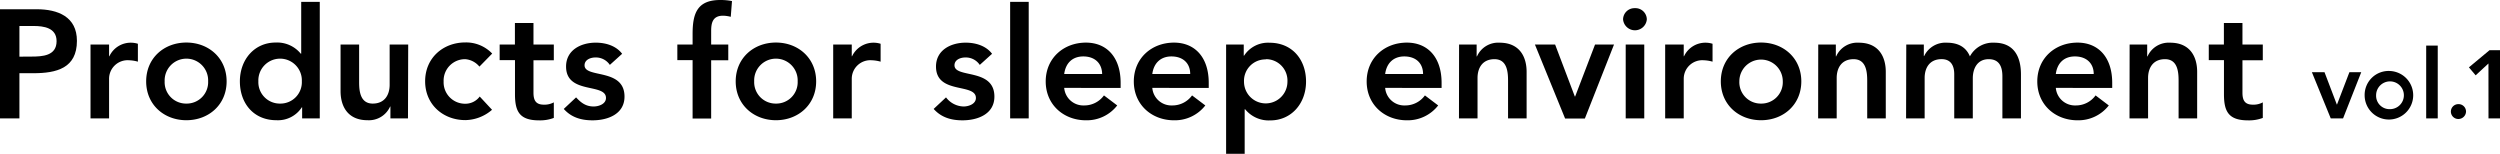 <svg xmlns="http://www.w3.org/2000/svg" viewBox="0 0 673.37 41.35"><g id="レイヤー_2" data-name="レイヤー 2"><g id="レイヤー_1-2" data-name="レイヤー 1"><path d="M0,2.49H9.88c5.69,0,10.84,2,10.84,8.51,0,7.39-5.52,8.72-11.75,8.72H5.23V31.89H0ZM8.39,15.24c3,0,6.85-.17,6.85-4.15C15.24,7.47,11.79,7,9,7H5.23v8.26Z"/><path d="M24.38,12h5v3.15h.08a6.35,6.35,0,0,1,5.9-3.65,6.26,6.26,0,0,1,1.78.29v4.82a9.89,9.89,0,0,0-2.41-.38,5,5,0,0,0-5.35,5V31.89h-5Z"/><path d="M50.2,11.46c6,0,10.84,4.19,10.84,10.46S56.22,32.38,50.2,32.38,39.37,28.19,39.37,21.92,44.18,11.46,50.2,11.46Zm0,16.44a5.77,5.77,0,0,0,5.86-6,5.86,5.86,0,1,0-11.71,0A5.76,5.76,0,0,0,50.2,27.9Z"/><path d="M81.38,28.9H81.3a7.67,7.67,0,0,1-6.85,3.48c-6.15,0-9.84-4.56-9.84-10.46s3.94-10.46,9.63-10.46a8.19,8.19,0,0,1,6.77,3h.12V.5h5V31.89H81.38Zm-5.93-1a5.76,5.76,0,0,0,5.85-6,5.86,5.86,0,1,0-11.71,0A5.77,5.77,0,0,0,75.45,27.9Z"/><path d="M109.89,31.89h-4.73v-3.2h-.08A6.25,6.25,0,0,1,99,32.38c-5.36,0-7.27-3.77-7.27-7.84V12h5V22.05c0,2.2.17,5.85,3.66,5.85,3.27,0,4.56-2.41,4.56-5.06V12h5Z"/><path d="M129.13,17.94a5.51,5.51,0,0,0-3.78-2,5.77,5.77,0,0,0-5.86,6,5.77,5.77,0,0,0,5.86,6A4.77,4.77,0,0,0,129.21,26l3.32,3.57a11.23,11.23,0,0,1-7.18,2.78c-6,0-10.84-4.19-10.84-10.46s4.82-10.46,10.84-10.46a9.72,9.72,0,0,1,7.22,3Z"/><path d="M134.58,16.19V12h4.11V6.19h5V12h5.48v4.23h-5.48v8.72c0,2,.58,3.24,2.78,3.24a5.26,5.26,0,0,0,2.7-.62v4.19a10.47,10.47,0,0,1-3.94.66c-5.28,0-6.52-2.36-6.52-7.05V16.19Z"/><path d="M164.26,17.48a4.51,4.51,0,0,0-3.9-2c-1.33,0-2.91.62-2.91,2.11,0,3.57,10.76.67,10.76,8.43,0,4.73-4.53,6.39-8.6,6.39-3.07,0-5.73-.78-7.76-3.07l3.32-3.11c1.29,1.41,2.61,2.45,4.73,2.45,1.46,0,3.32-.71,3.32-2.29,0-4.11-10.75-.87-10.75-8.47,0-4.44,4-6.43,8-6.43,2.66,0,5.48.83,7.1,3Z"/><path d="M186.55,16.19h-4.11V12h4.11V9.13C186.55,3.61,187.8,0,194,0a15.81,15.81,0,0,1,3.16.29l-.33,4.24a8.78,8.78,0,0,0-2.08-.3c-2.78,0-3.2,1.92-3.2,4.12V12h4.61v4.23h-4.61v15.7h-5Z"/><path d="M209,11.46c6,0,10.83,4.19,10.83,10.46S215,32.38,209,32.38s-10.84-4.19-10.84-10.46S203,11.46,209,11.46Zm0,16.44a5.76,5.76,0,0,0,5.85-6,5.86,5.86,0,1,0-11.71,0A5.77,5.77,0,0,0,209,27.9Z"/><path d="M224.42,12h5v3.15h.08a6.4,6.4,0,0,1,7.69-3.36v4.82a10,10,0,0,0-2.41-.38,5,5,0,0,0-5.36,5V31.89h-5Z"/><path d="M263.9,17.48a4.52,4.52,0,0,0-3.9-2c-1.33,0-2.91.62-2.91,2.11,0,3.57,10.75.67,10.75,8.43,0,4.73-4.52,6.39-8.59,6.39-3.07,0-5.73-.78-7.77-3.07l3.33-3.11a6.08,6.08,0,0,0,4.73,2.45c1.45,0,3.32-.71,3.32-2.29,0-4.11-10.75-.87-10.75-8.47,0-4.44,4-6.43,8-6.43,2.66,0,5.48.83,7.1,3Z"/><path d="M272.08.5h5V31.89h-5Z"/><path d="M286.64,23.67A5.17,5.17,0,0,0,292,28.4a6.52,6.52,0,0,0,5.35-2.7l3.57,2.7a10.37,10.37,0,0,1-8.42,4c-6,0-10.84-4.19-10.84-10.46s4.82-10.46,10.84-10.46c5.56,0,9.34,3.9,9.34,10.84v1.37Zm10.22-3.74c-.05-2.91-2-4.73-5.07-4.73-3,0-4.77,1.86-5.15,4.73Z"/><path d="M310.37,23.67a5.16,5.16,0,0,0,5.36,4.73,6.52,6.52,0,0,0,5.35-2.7l3.57,2.7a10.38,10.38,0,0,1-8.43,4c-6,0-10.83-4.19-10.83-10.46s4.81-10.46,10.83-10.46c5.57,0,9.35,3.9,9.35,10.84v1.37Zm10.21-3.74c0-2.91-1.95-4.73-5.06-4.73-2.95,0-4.78,1.86-5.15,4.73Z"/><path d="M330.25,12H335v3h.09a7.67,7.67,0,0,1,6.85-3.49c6.14,0,9.84,4.57,9.84,10.46s-3.95,10.46-9.64,10.46a8.17,8.17,0,0,1-6.76-3h-.13v12h-5Zm10.67,4a5.77,5.77,0,0,0-5.85,6,5.85,5.85,0,1,0,11.7,0A5.77,5.77,0,0,0,340.92,15.94Z"/><path d="M373.09,23.67a5.16,5.16,0,0,0,5.36,4.73,6.52,6.52,0,0,0,5.35-2.7l3.57,2.7a10.38,10.38,0,0,1-8.43,4c-6,0-10.83-4.19-10.83-10.46s4.81-10.46,10.83-10.46c5.57,0,9.35,3.9,9.35,10.84v1.37Zm10.21-3.74c0-2.91-1.95-4.73-5.06-4.73-2.95,0-4.78,1.86-5.15,4.73Z"/><path d="M393,12h4.73v3.19h.09a6.24,6.24,0,0,1,6.1-3.69c5.36,0,7.27,3.78,7.27,7.85V31.89h-5V21.8c0-2.2-.16-5.86-3.65-5.86-3.28,0-4.57,2.41-4.57,5.07V31.89h-5Z"/><path d="M413.43,12h5.44l5.31,14h.08L429.62,12h5.11l-7.85,19.93h-5.32Z"/><path d="M440.33,2.2a3.07,3.07,0,0,1,3.24,3,3.21,3.21,0,0,1-6.4,0A3.07,3.07,0,0,1,440.33,2.2ZM437.88,12h5V31.89h-5Z"/><path d="M448.51,12h5v3.15h.08a6.35,6.35,0,0,1,5.89-3.65,6.27,6.27,0,0,1,1.79.29v4.82a9.89,9.89,0,0,0-2.41-.38,5,5,0,0,0-5.35,5V31.89h-5Z"/><path d="M474.34,11.46c6,0,10.84,4.19,10.84,10.46s-4.82,10.46-10.84,10.46S463.5,28.19,463.5,21.92,468.32,11.46,474.34,11.46Zm0,16.44a5.76,5.76,0,0,0,5.85-6,5.85,5.85,0,1,0-11.7,0A5.76,5.76,0,0,0,474.34,27.9Z"/><path d="M489.74,12h4.74v3.19h.08a6.24,6.24,0,0,1,6.1-3.69c5.36,0,7.27,3.78,7.27,7.85V31.89h-5V21.8c0-2.2-.17-5.86-3.66-5.86-3.28,0-4.56,2.41-4.56,5.07V31.89h-5Z"/><path d="M513.45,12h4.73v3.11h.08a6.33,6.33,0,0,1,6.11-3.61c3.07,0,5.19,1.2,6.22,3.69a7,7,0,0,1,6.56-3.69c5.32,0,7.19,3.78,7.19,8.55V31.89h-5V20.59c0-2.49-.74-4.65-3.69-4.65-3.11,0-4.28,2.58-4.28,5.15v10.8h-5V20c0-2.45-1-4.07-3.4-4.07-3.28,0-4.57,2.41-4.57,5.07V31.89h-5Z"/><path d="M553.73,23.67a5.17,5.17,0,0,0,5.36,4.73,6.52,6.52,0,0,0,5.35-2.7L568,28.4a10.37,10.37,0,0,1-8.42,4c-6,0-10.84-4.19-10.84-10.46s4.82-10.46,10.84-10.46c5.56,0,9.34,3.9,9.34,10.84v1.37Zm10.21-3.74c0-2.91-2-4.73-5.06-4.73-3,0-4.78,1.86-5.15,4.73Z"/><path d="M573.61,12h4.73v3.19h.09a6.24,6.24,0,0,1,6.1-3.69c5.36,0,7.27,3.78,7.27,7.85V31.89h-5V21.8c0-2.2-.16-5.86-3.65-5.86-3.28,0-4.57,2.41-4.57,5.07V31.89h-5Z"/><path d="M594.93,16.19V12H599V6.19h5V12h5.48v4.23H604v8.72c0,2,.58,3.24,2.79,3.24a5.22,5.22,0,0,0,2.69-.62v4.19a10.43,10.43,0,0,1-3.94.66c-5.27,0-6.52-2.36-6.52-7.05V16.19Z"/><path d="M622.7,19.44h3.4l3.32,8.71h.05l3.34-8.71H636l-4.9,12.45h-3.32Z"/><path d="M643.68,19.12a6.54,6.54,0,1,1-6.77,6.54A6.46,6.46,0,0,1,643.68,19.12Zm0,10.28A3.74,3.74,0,1,0,640,25.66,3.61,3.61,0,0,0,643.68,29.4Z"/><path d="M653.49,12.28h3.11V31.89h-3.11Z"/><path d="M662.14,28.05a2,2,0,0,1,2.08,2,2.06,2.06,0,0,1-2.08,2,2,2,0,1,1,0-4Z"/><path d="M670.26,17.1l-3.45,3.19L665,18.14l5.55-4.62h2.83V31.89h-3.11Z"/></g></g></svg>